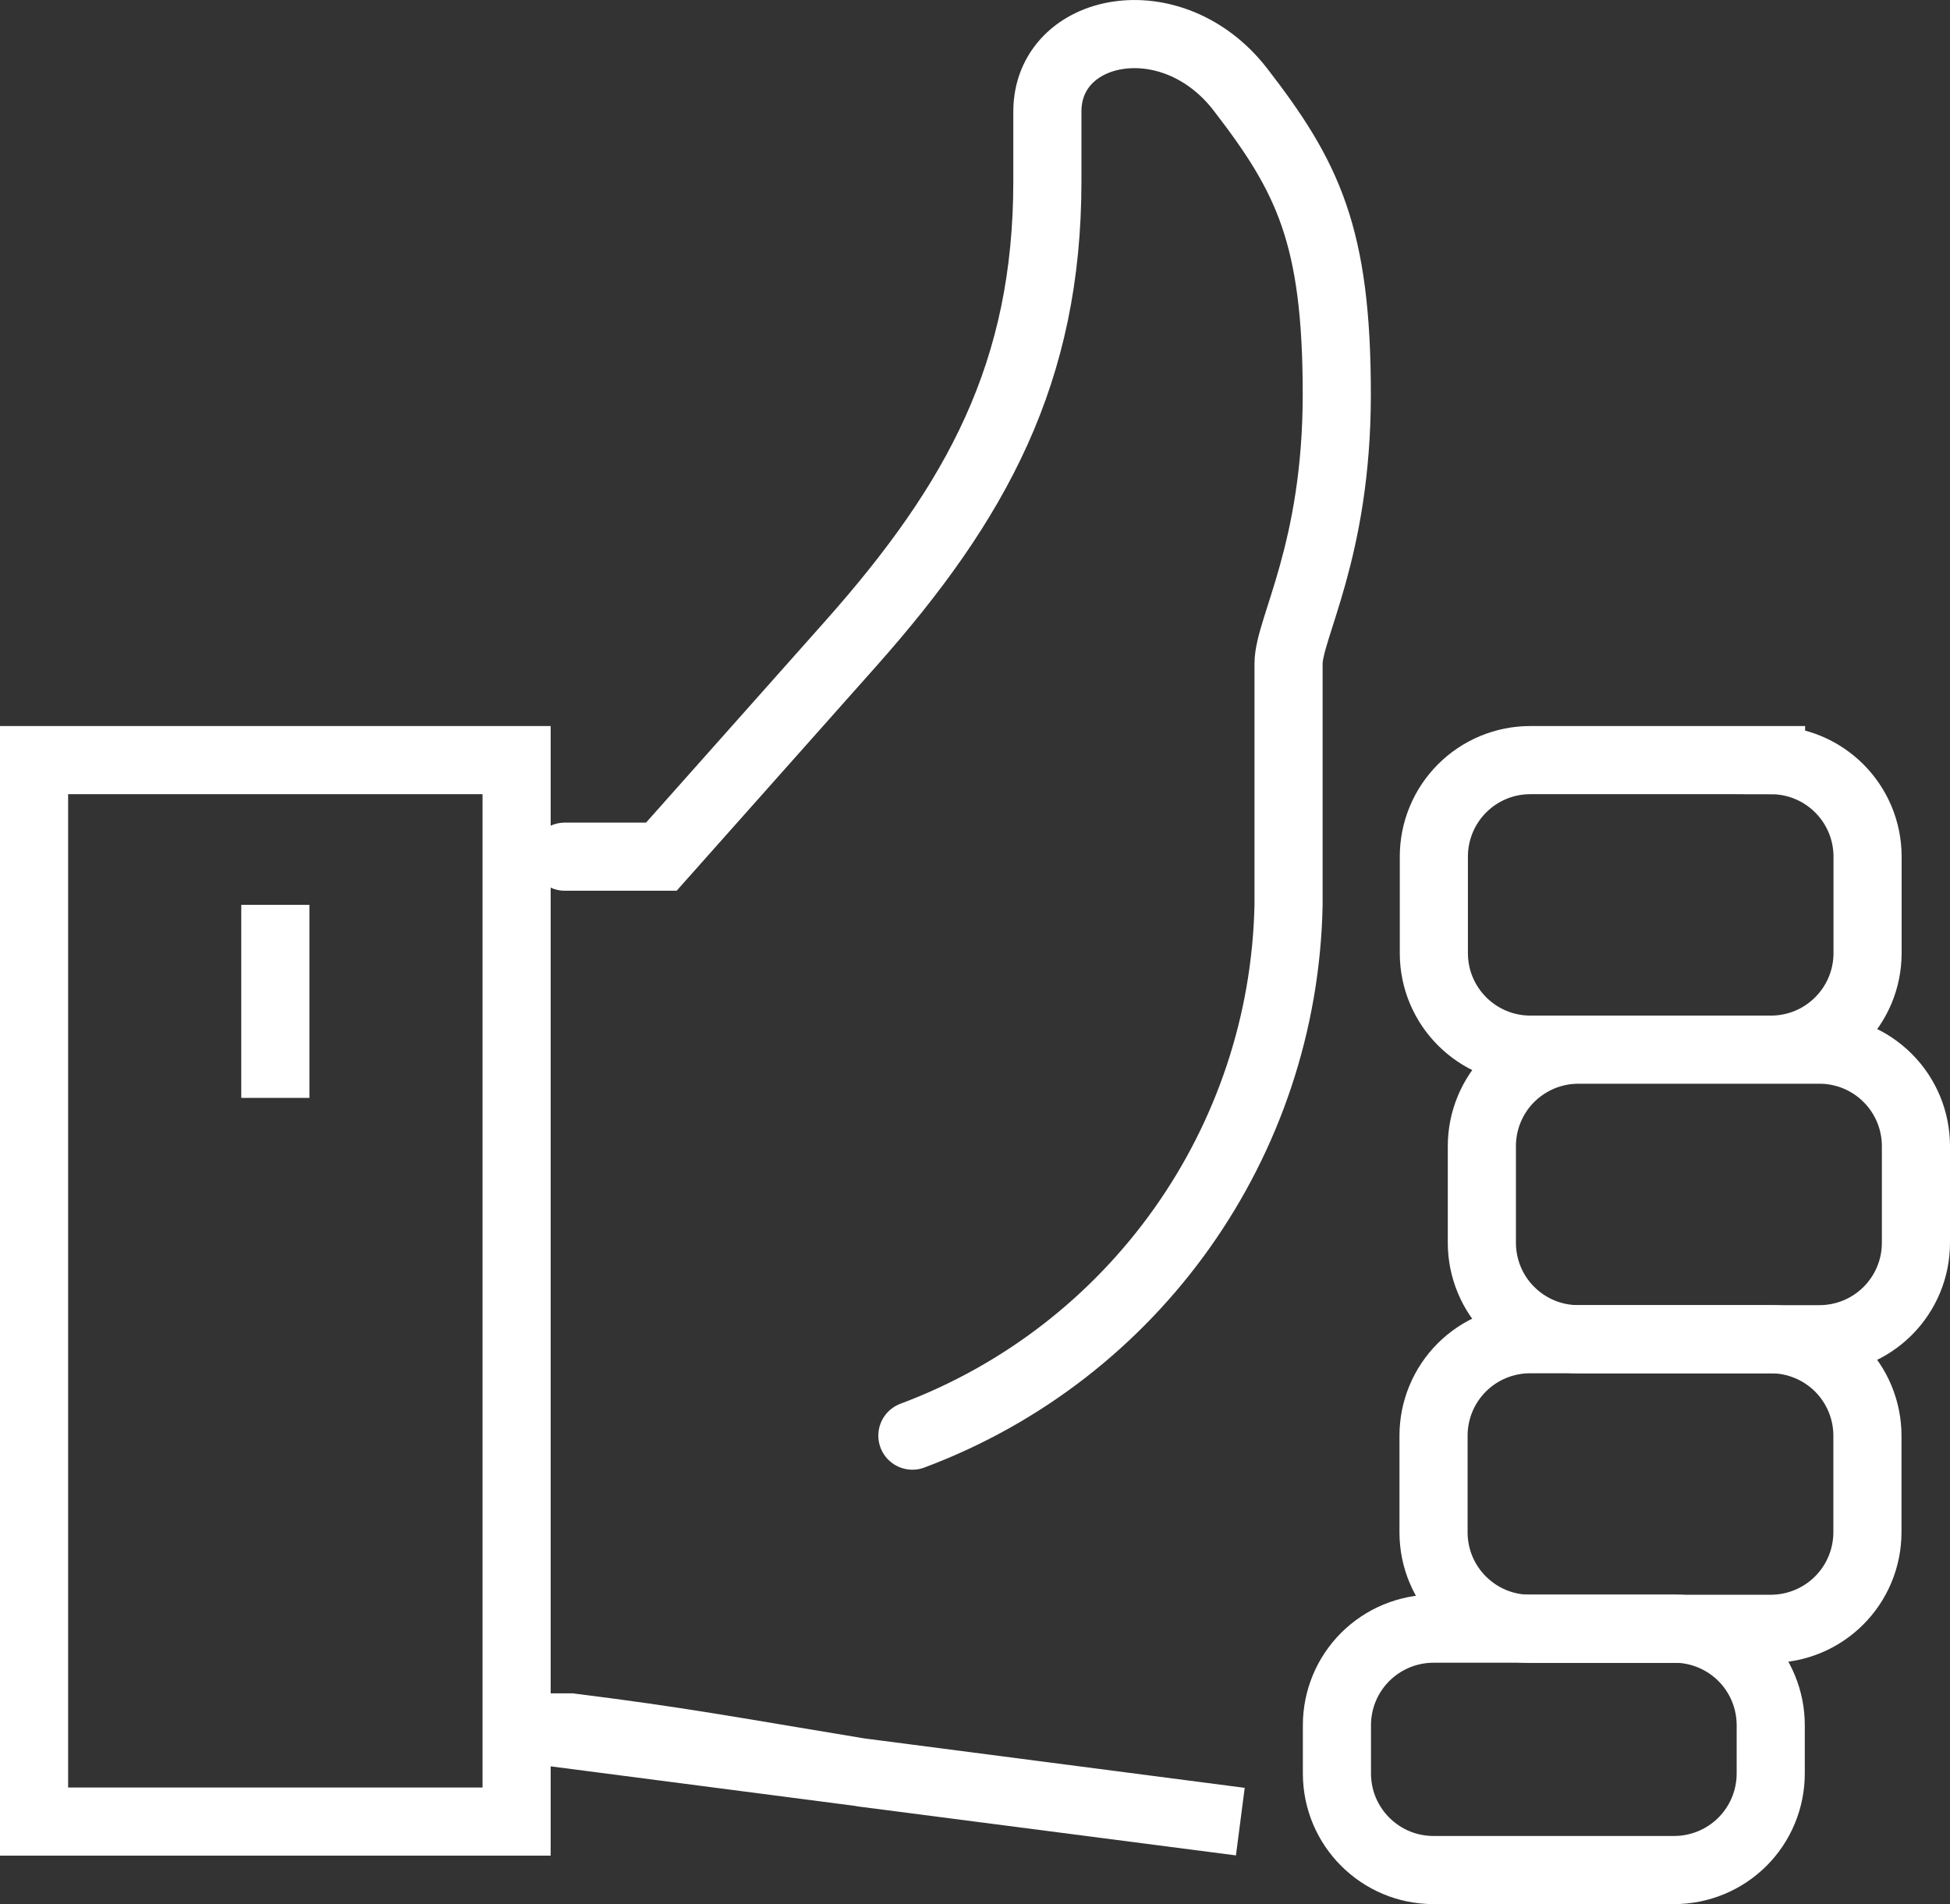 <?xml version="1.0" encoding="utf-8"?>
<svg width="42.933px" height="41.921px" viewBox="0 0 42.933 41.921" version="1.1" xmlns:xlink="http://www.w3.org/1999/xlink" xmlns="http://www.w3.org/2000/svg">
  <rect x="0" y="0" width="42.933" height="41.921" fill="#333333" stroke="none"/>
  <g id="thumbs-up" transform="translate(0.75 0.75)">
    <path d="M10.599 37.282L26.558 39.356L18.265 38.282C15.129 37.764 14.305 37.597 11.815 37.282L10.599 37.282L10.599 37.282ZM39.307 22.36L34.001 22.36C33.437 22.36 32.897 22.584 32.498 22.982C32.099 23.381 31.876 23.922 31.876 24.485L31.876 26.61C31.876 27.174 32.099 27.715 32.498 28.113C32.897 28.512 33.437 28.736 34.001 28.735L39.306 28.735C39.87 28.736 40.411 28.513 40.81 28.114C41.21 27.715 41.434 27.174 41.433 26.61L41.433 24.485C41.433 23.922 41.21 23.381 40.811 22.983C40.413 22.584 39.873 22.36 39.309 22.36L39.307 22.36ZM38.243 15.985L32.943 15.985C32.38 15.985 31.839 16.208 31.441 16.607C31.042 17.006 30.819 17.546 30.819 18.11L30.819 20.235C30.819 21.408 31.77 22.359 32.943 22.36L38.243 22.36C39.416 22.359 40.367 21.408 40.368 20.235L40.368 18.11C40.367 16.936 39.416 15.986 38.243 15.986L38.243 15.985Z" id="Tracé_844" fill="none" fill-rule="evenodd" stroke="#FFFFFF" stroke-width="1.5" />
    <path d="M38.236 28.735L32.936 28.735C32.373 28.735 31.832 28.959 31.434 29.357C31.035 29.756 30.812 30.296 30.812 30.86L30.812 32.986C30.812 34.159 31.763 35.11 32.936 35.111L38.236 35.111C38.8 35.111 39.342 34.888 39.741 34.489C40.141 34.09 40.365 33.549 40.365 32.984L40.365 30.86C40.365 30.296 40.141 29.756 39.742 29.357C39.343 28.959 38.803 28.735 38.239 28.735L38.236 28.735Z" id="Tracé_845" fill="none" fill-rule="evenodd" stroke="#FFFFFF" stroke-width="1.5" />
    <path d="M36.111 35.108L30.811 35.108C30.247 35.108 29.707 35.332 29.308 35.73C28.909 36.129 28.685 36.669 28.685 37.233L28.685 38.295C28.685 39.47 29.637 40.422 30.811 40.422L36.111 40.422C36.675 40.422 37.215 40.197 37.614 39.799C38.013 39.4 38.236 38.859 38.236 38.295L38.236 37.233C38.236 36.669 38.012 36.128 37.614 35.73C37.215 35.332 36.675 35.108 36.111 35.108L36.111 35.108Z" id="Tracé_846" fill="none" fill-rule="evenodd" stroke="#FFFFFF" stroke-width="1.5" />
    <path d="M0 39.355L10.624 39.355L10.624 15.985L0 15.985L0 39.355Z" id="Tracé_848" fill="none" fill-rule="evenodd" stroke="#FFFFFF" stroke-width="1.5" />
    <path d="M19.338 30.858C24.232 29.028 27.514 24.397 27.62 19.174L27.62 13.861C27.62 13.089 28.682 11.386 28.682 7.934C28.682 4.434 28.047 3.145 26.558 1.218C25.049 -0.73 22.31 -0.173 22.31 1.706L22.31 3.239C22.31 7.439 20.768 10.283 17.978 13.424L13.811 18.111L11.686 18.111" id="Tracé_849" fill="none" fill-rule="evenodd" stroke="#FFFFFF" stroke-width="1.5" stroke-linecap="round" />
    <path d="M5.312 19.172L5.312 23.422" id="Tracé_850" fill="none" fill-rule="evenodd" stroke="#FFFFFF" stroke-width="1.5" />
  </g>
</svg>